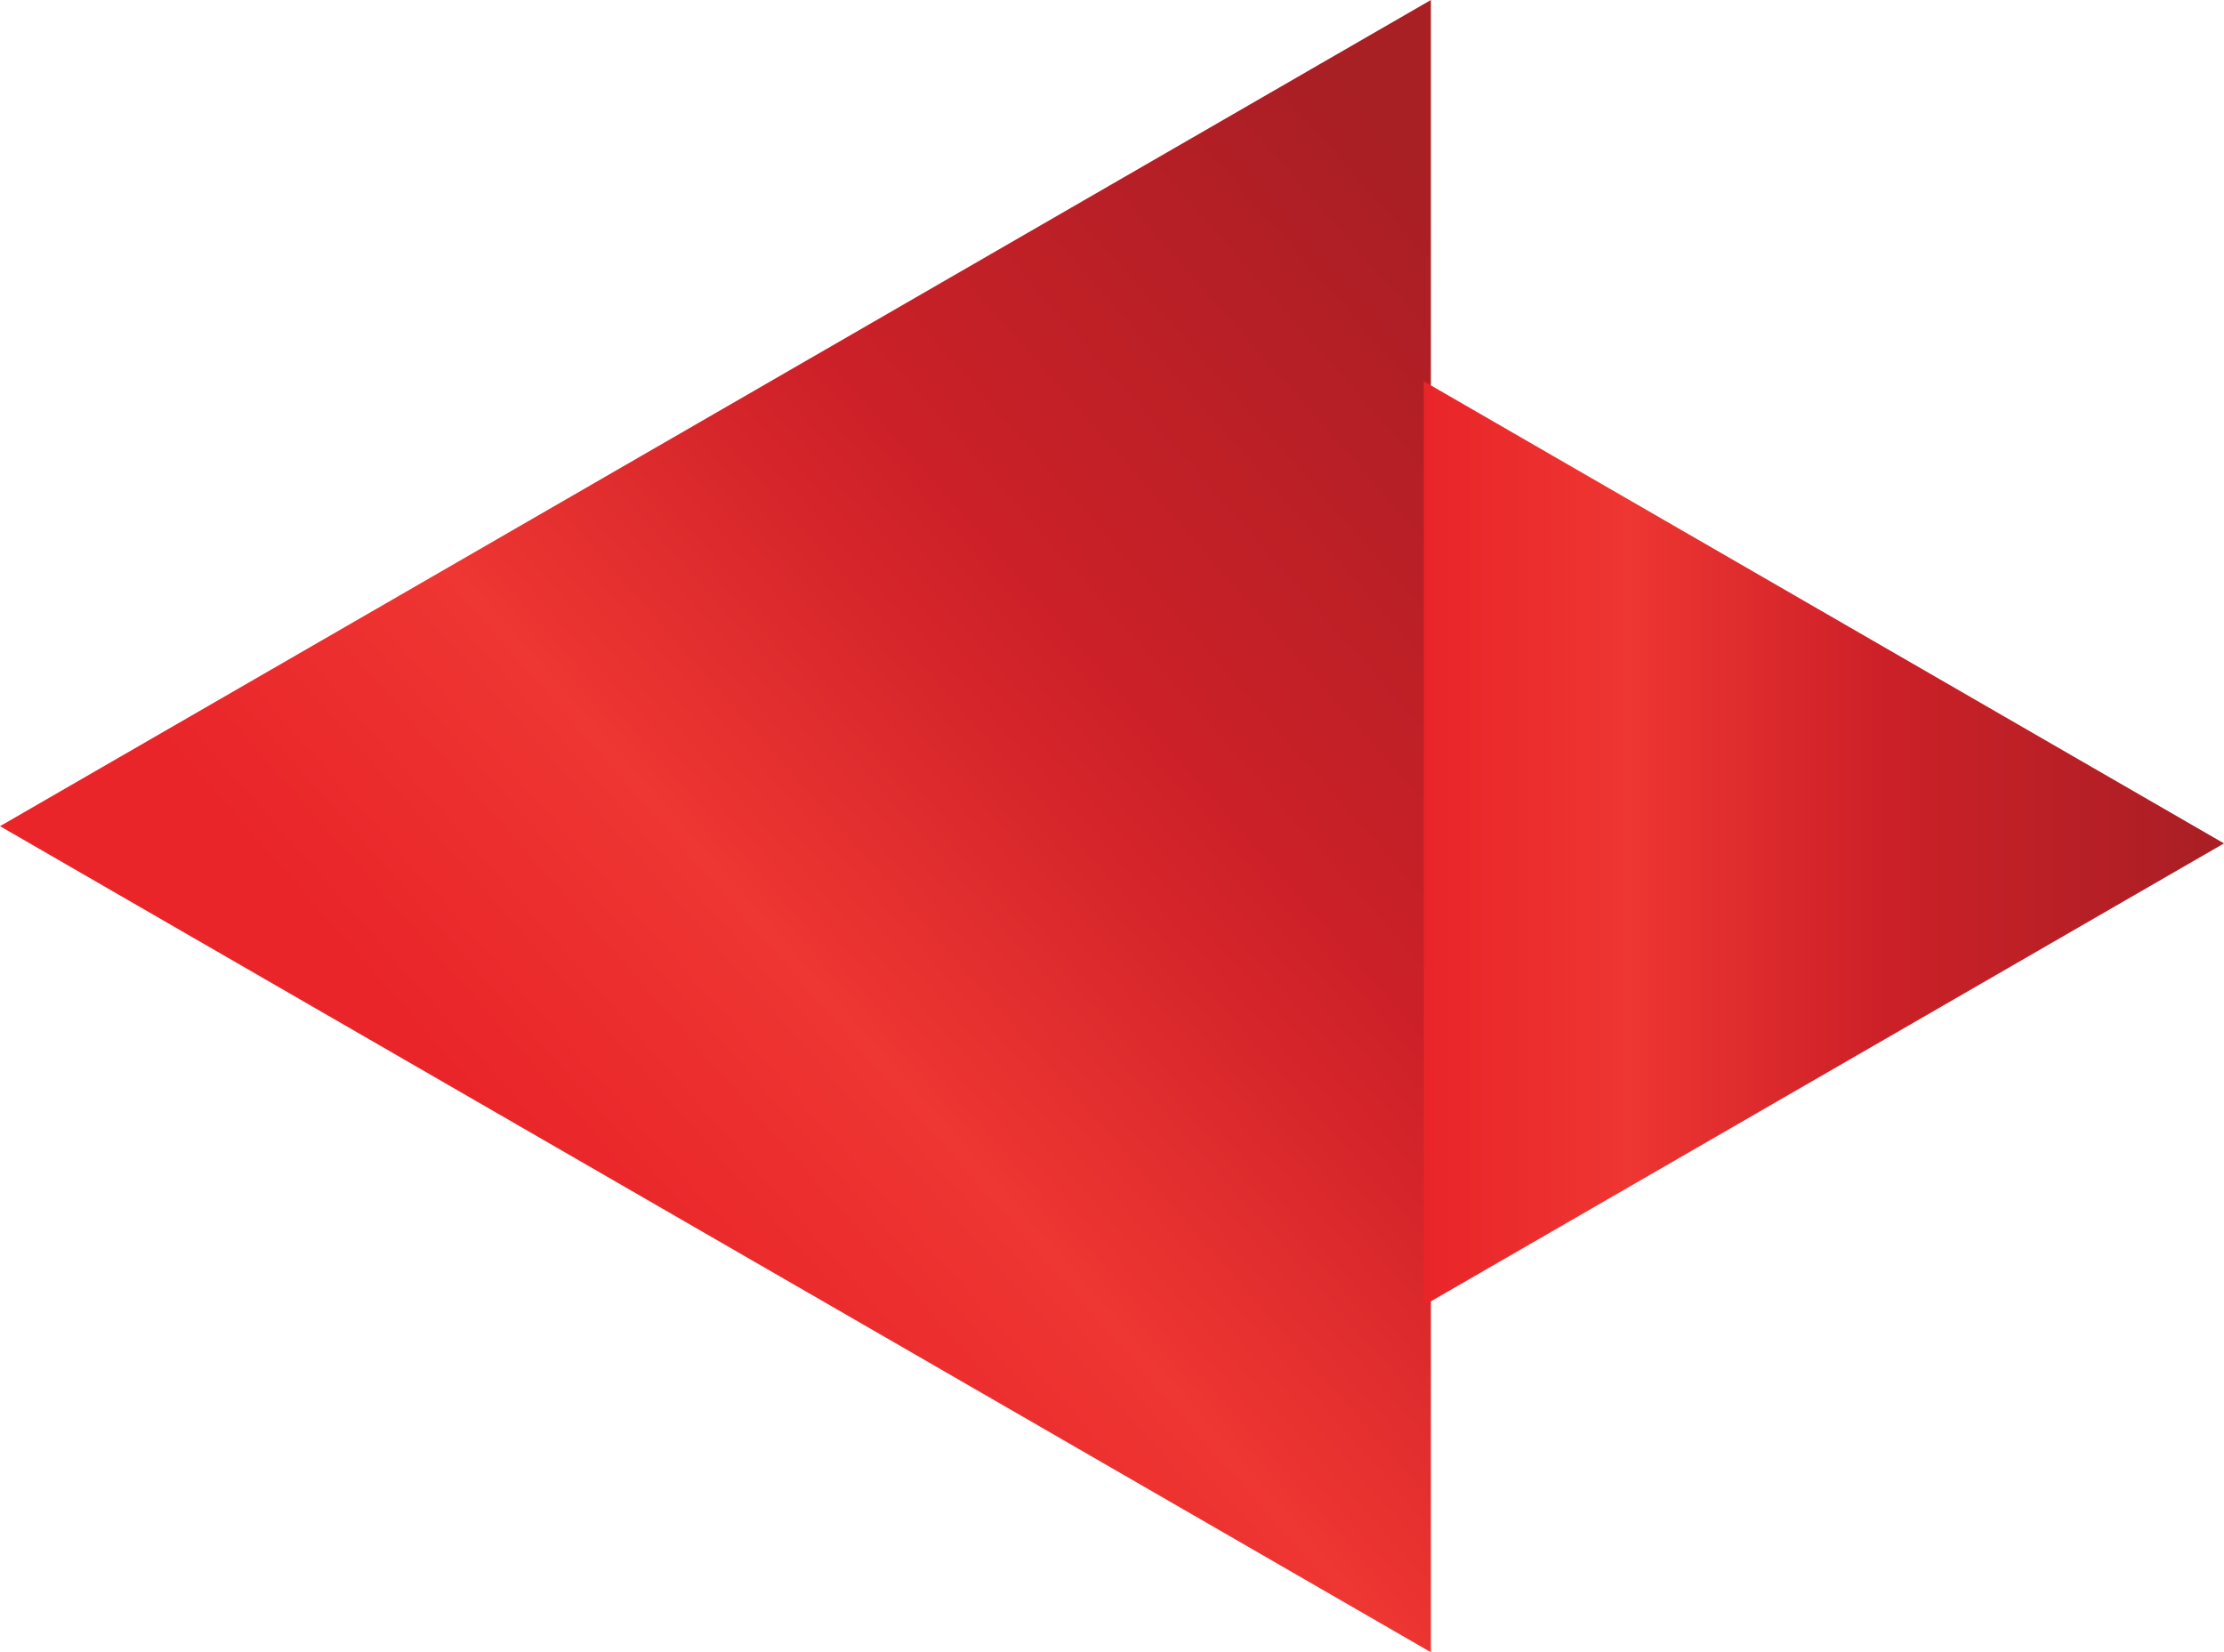 <?xml version="1.0" encoding="utf-8"?>
<!-- Generator: Adobe Illustrator 16.2.0, SVG Export Plug-In . SVG Version: 6.00 Build 0)  -->
<!DOCTYPE svg PUBLIC "-//W3C//DTD SVG 1.1//EN" "http://www.w3.org/Graphics/SVG/1.1/DTD/svg11.dtd">
<svg version="1.1" id="Layer_1" xmlns="http://www.w3.org/2000/svg" xmlns:xlink="http://www.w3.org/1999/xlink" x="0px" y="0px"
	 width="47.149px" height="35.028px" viewBox="0 0 47.149 35.028" enable-background="new 0 0 47.149 35.028" xml:space="preserve">
<g>
	<defs>
		<polygon id="SVGID_1_" points="0,17.515 30.335,35.028 30.335,0 		"/>
	</defs>
	<clipPath id="SVGID_2_">
		<use xlink:href="#SVGID_1_"  overflow="visible"/>
	</clipPath>
	
		<linearGradient id="SVGID_3_" gradientUnits="userSpaceOnUse" x1="-477.164" y1="511.849" x2="-476.164" y2="511.849" gradientTransform="matrix(20.993 -18.866 -18.866 -20.993 19683.168 1766.052)">
		<stop  offset="0" style="stop-color:#E92529"/>
		<stop  offset="0.251" style="stop-color:#EE3632"/>
		<stop  offset="0.562" style="stop-color:#CD2028"/>
		<stop  offset="1" style="stop-color:#A81F24"/>
	</linearGradient>
	<polygon clip-path="url(#SVGID_2_)" fill="url(#SVGID_3_)" points="-17.415,15.649 16.782,-15.081 47.749,19.379 13.553,50.109 	
		"/>
</g>
<g>
	<defs>
		<polygon id="SVGID_4_" points="30.185,27.675 47.149,17.88 30.185,8.084 		"/>
	</defs>
	<clipPath id="SVGID_5_">
		<use xlink:href="#SVGID_4_"  overflow="visible"/>
	</clipPath>
	
		<linearGradient id="SVGID_6_" gradientUnits="userSpaceOnUse" x1="-468.996" y1="516.757" x2="-467.996" y2="516.757" gradientTransform="matrix(16.966 0 0 -16.966 7987.266 8785.268)">
		<stop  offset="0" style="stop-color:#E92529"/>
		<stop  offset="0.251" style="stop-color:#EE3632"/>
		<stop  offset="0.562" style="stop-color:#CD2028"/>
		<stop  offset="1" style="stop-color:#A81F24"/>
	</linearGradient>
	<rect x="30.185" y="8.084" clip-path="url(#SVGID_5_)" fill="url(#SVGID_6_)" width="16.965" height="19.591"/>
</g>
</svg>
